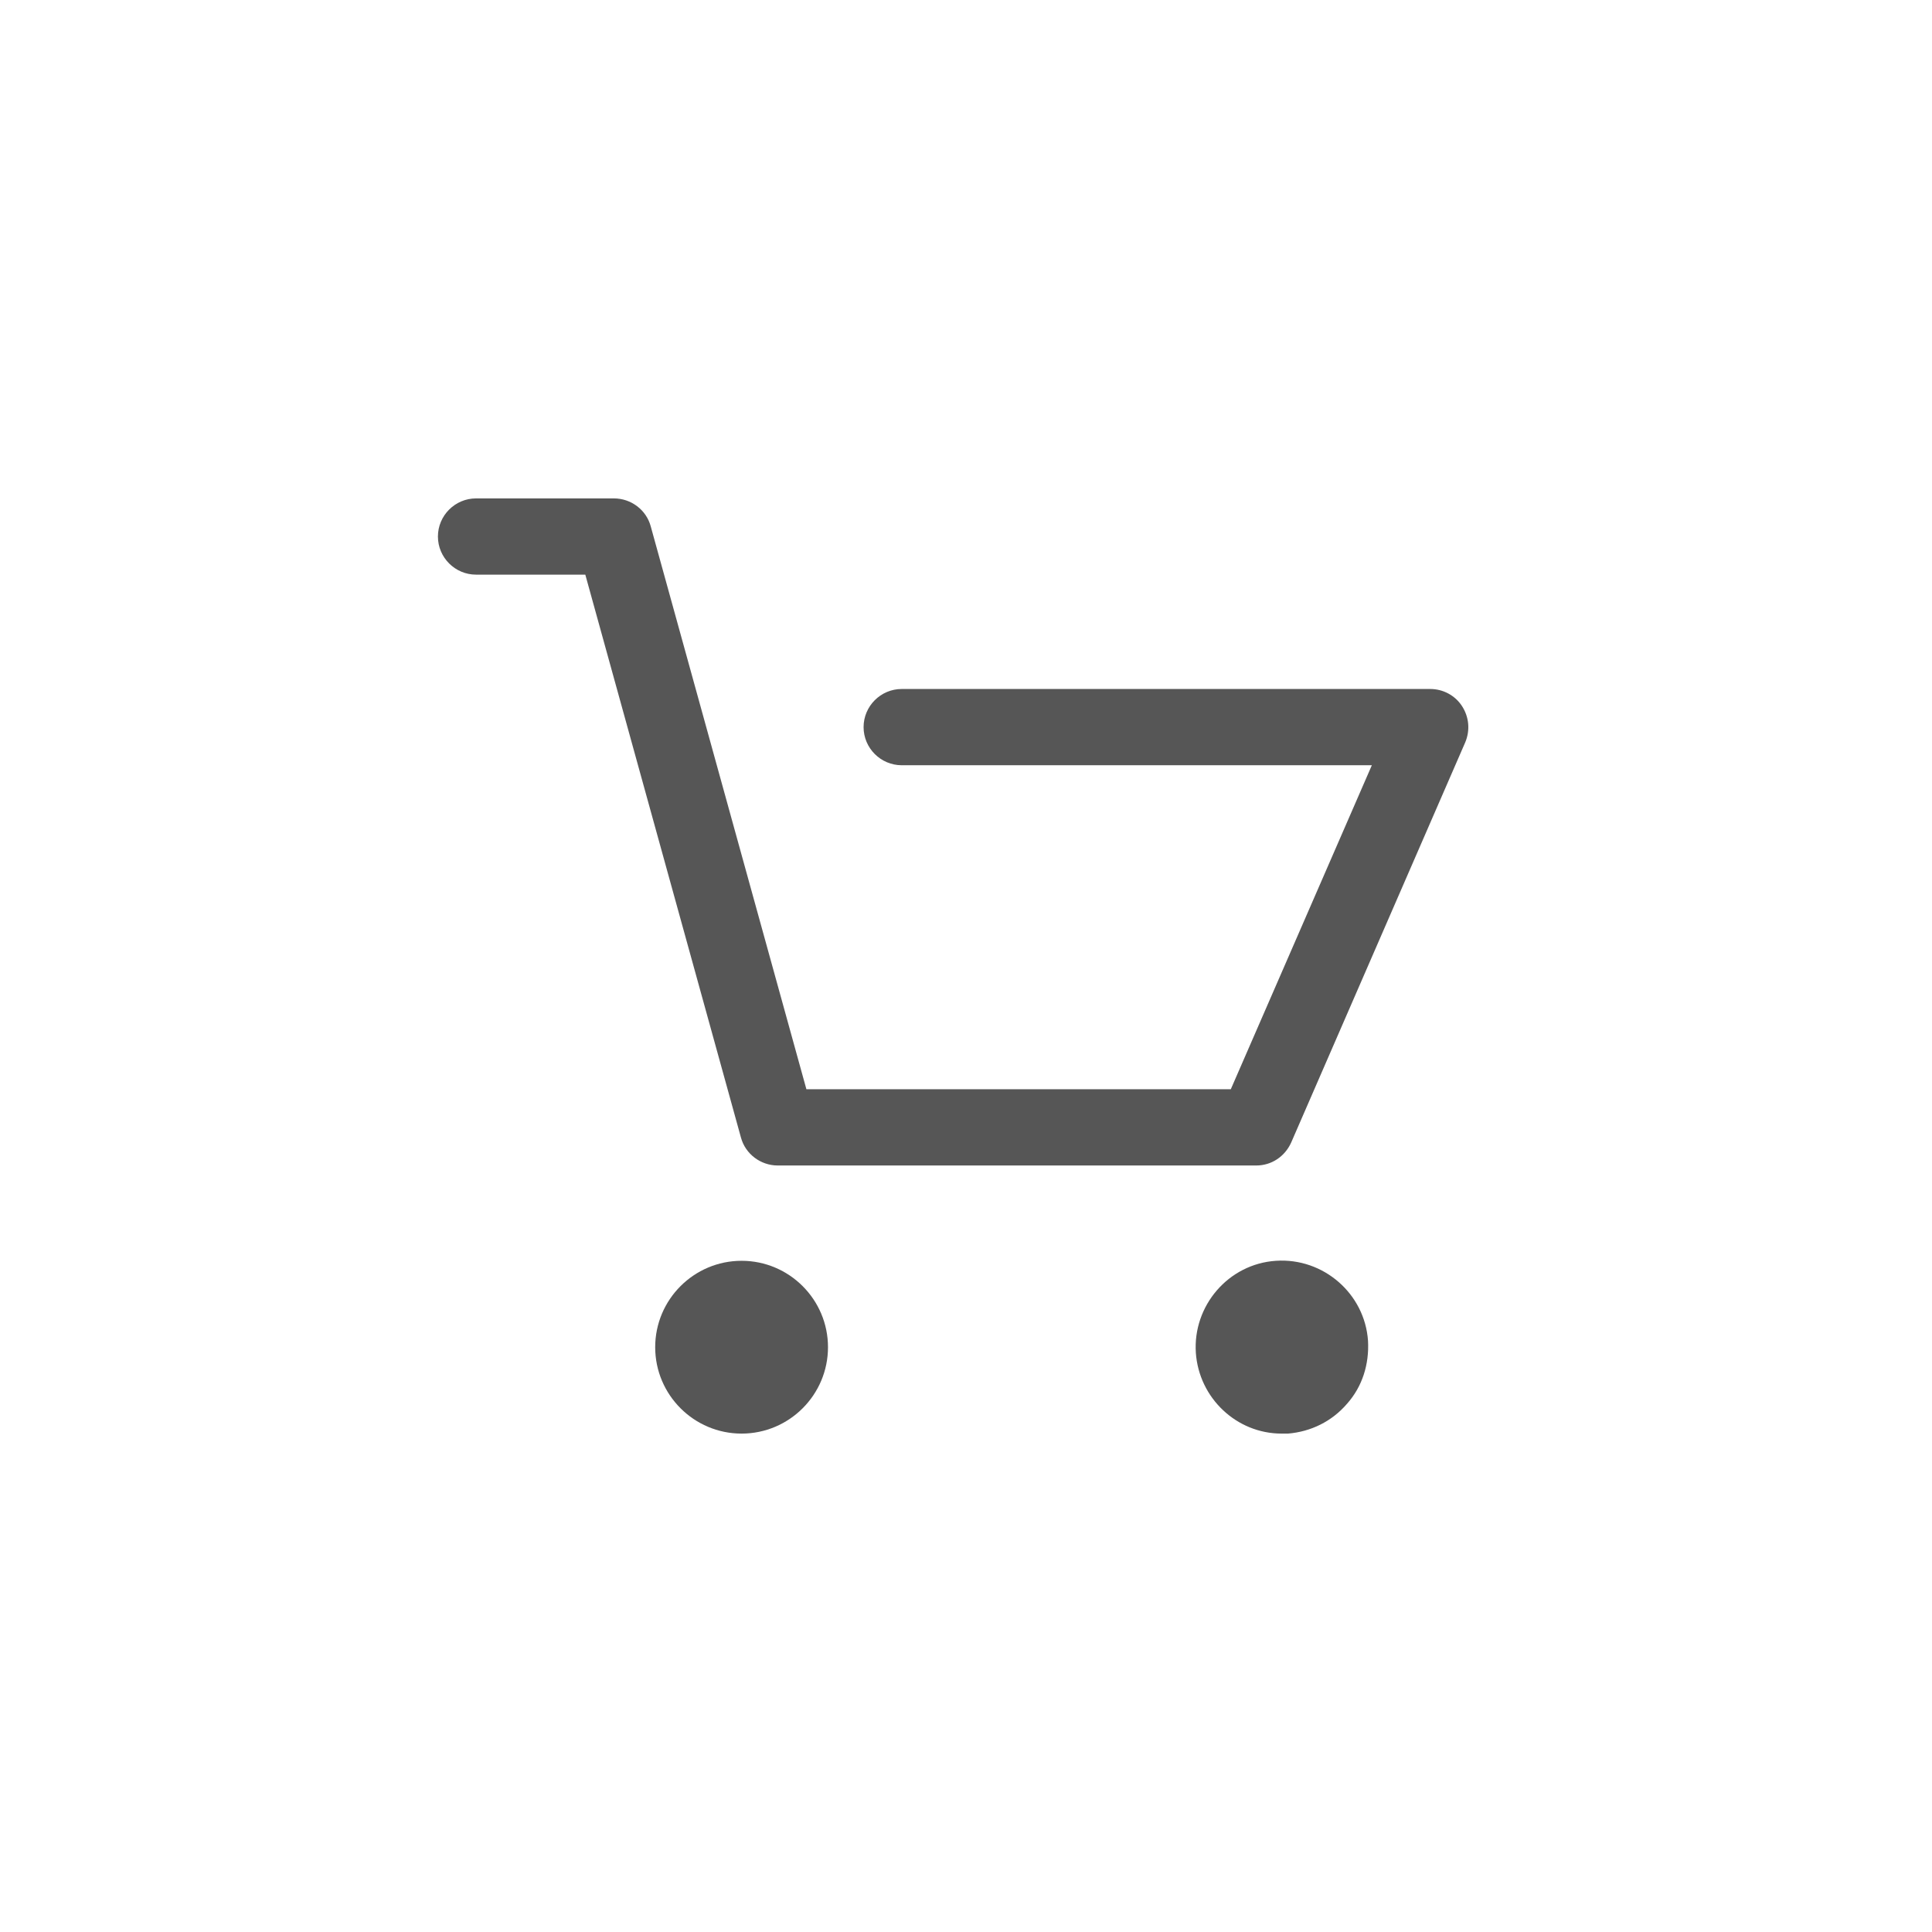<?xml version="1.0" encoding="UTF-8"?> <!-- Generator: Adobe Illustrator 16.0.3, SVG Export Plug-In . SVG Version: 6.00 Build 0) --> <svg xmlns="http://www.w3.org/2000/svg" xmlns:xlink="http://www.w3.org/1999/xlink" id="Layer_1" x="0px" y="0px" width="150px" height="150px" viewBox="0 0 150 150" xml:space="preserve"> <rect fill="none" width="150" height="150"></rect> <g> <g> <g> <path fill="#565656" d="M36.959,44.615h8.484l12.084,43.703c0.346,1.281,1.529,2.171,2.861,2.171h37.143 c1.184,0,2.22-0.69,2.713-1.776l13.516-31.075c0.395-0.938,0.296-1.974-0.247-2.813c-0.542-0.838-1.479-1.332-2.467-1.332H70.008 c-1.628,0-2.96,1.332-2.96,2.961c0,1.627,1.332,2.959,2.96,2.959h36.502L95.559,84.569h-32.95L50.523,40.866 c-0.345-1.283-1.529-2.17-2.861-2.17H36.959c-1.628,0-2.959,1.332-2.959,2.959C34,43.283,35.331,44.615,36.959,44.615z"></path> <path fill="#565656" d="M57.577,111.304c3.7,0,6.708-3.009,6.708-6.708s-3.009-6.708-6.708-6.708s-6.708,3.009-6.708,6.708 S53.877,111.304,57.577,111.304z"></path> <path fill="#565656" d="M99.504,111.304c0.148,0,0.346,0,0.494,0c1.775-0.148,3.403-0.938,4.587-2.318 c1.184-1.331,1.726-3.058,1.628-4.882c-0.247-3.651-3.453-6.463-7.152-6.216c-3.699,0.246-6.462,3.501-6.215,7.151 C93.092,108.541,96.002,111.304,99.504,111.304z"></path> </g> </g> </g> </svg> 